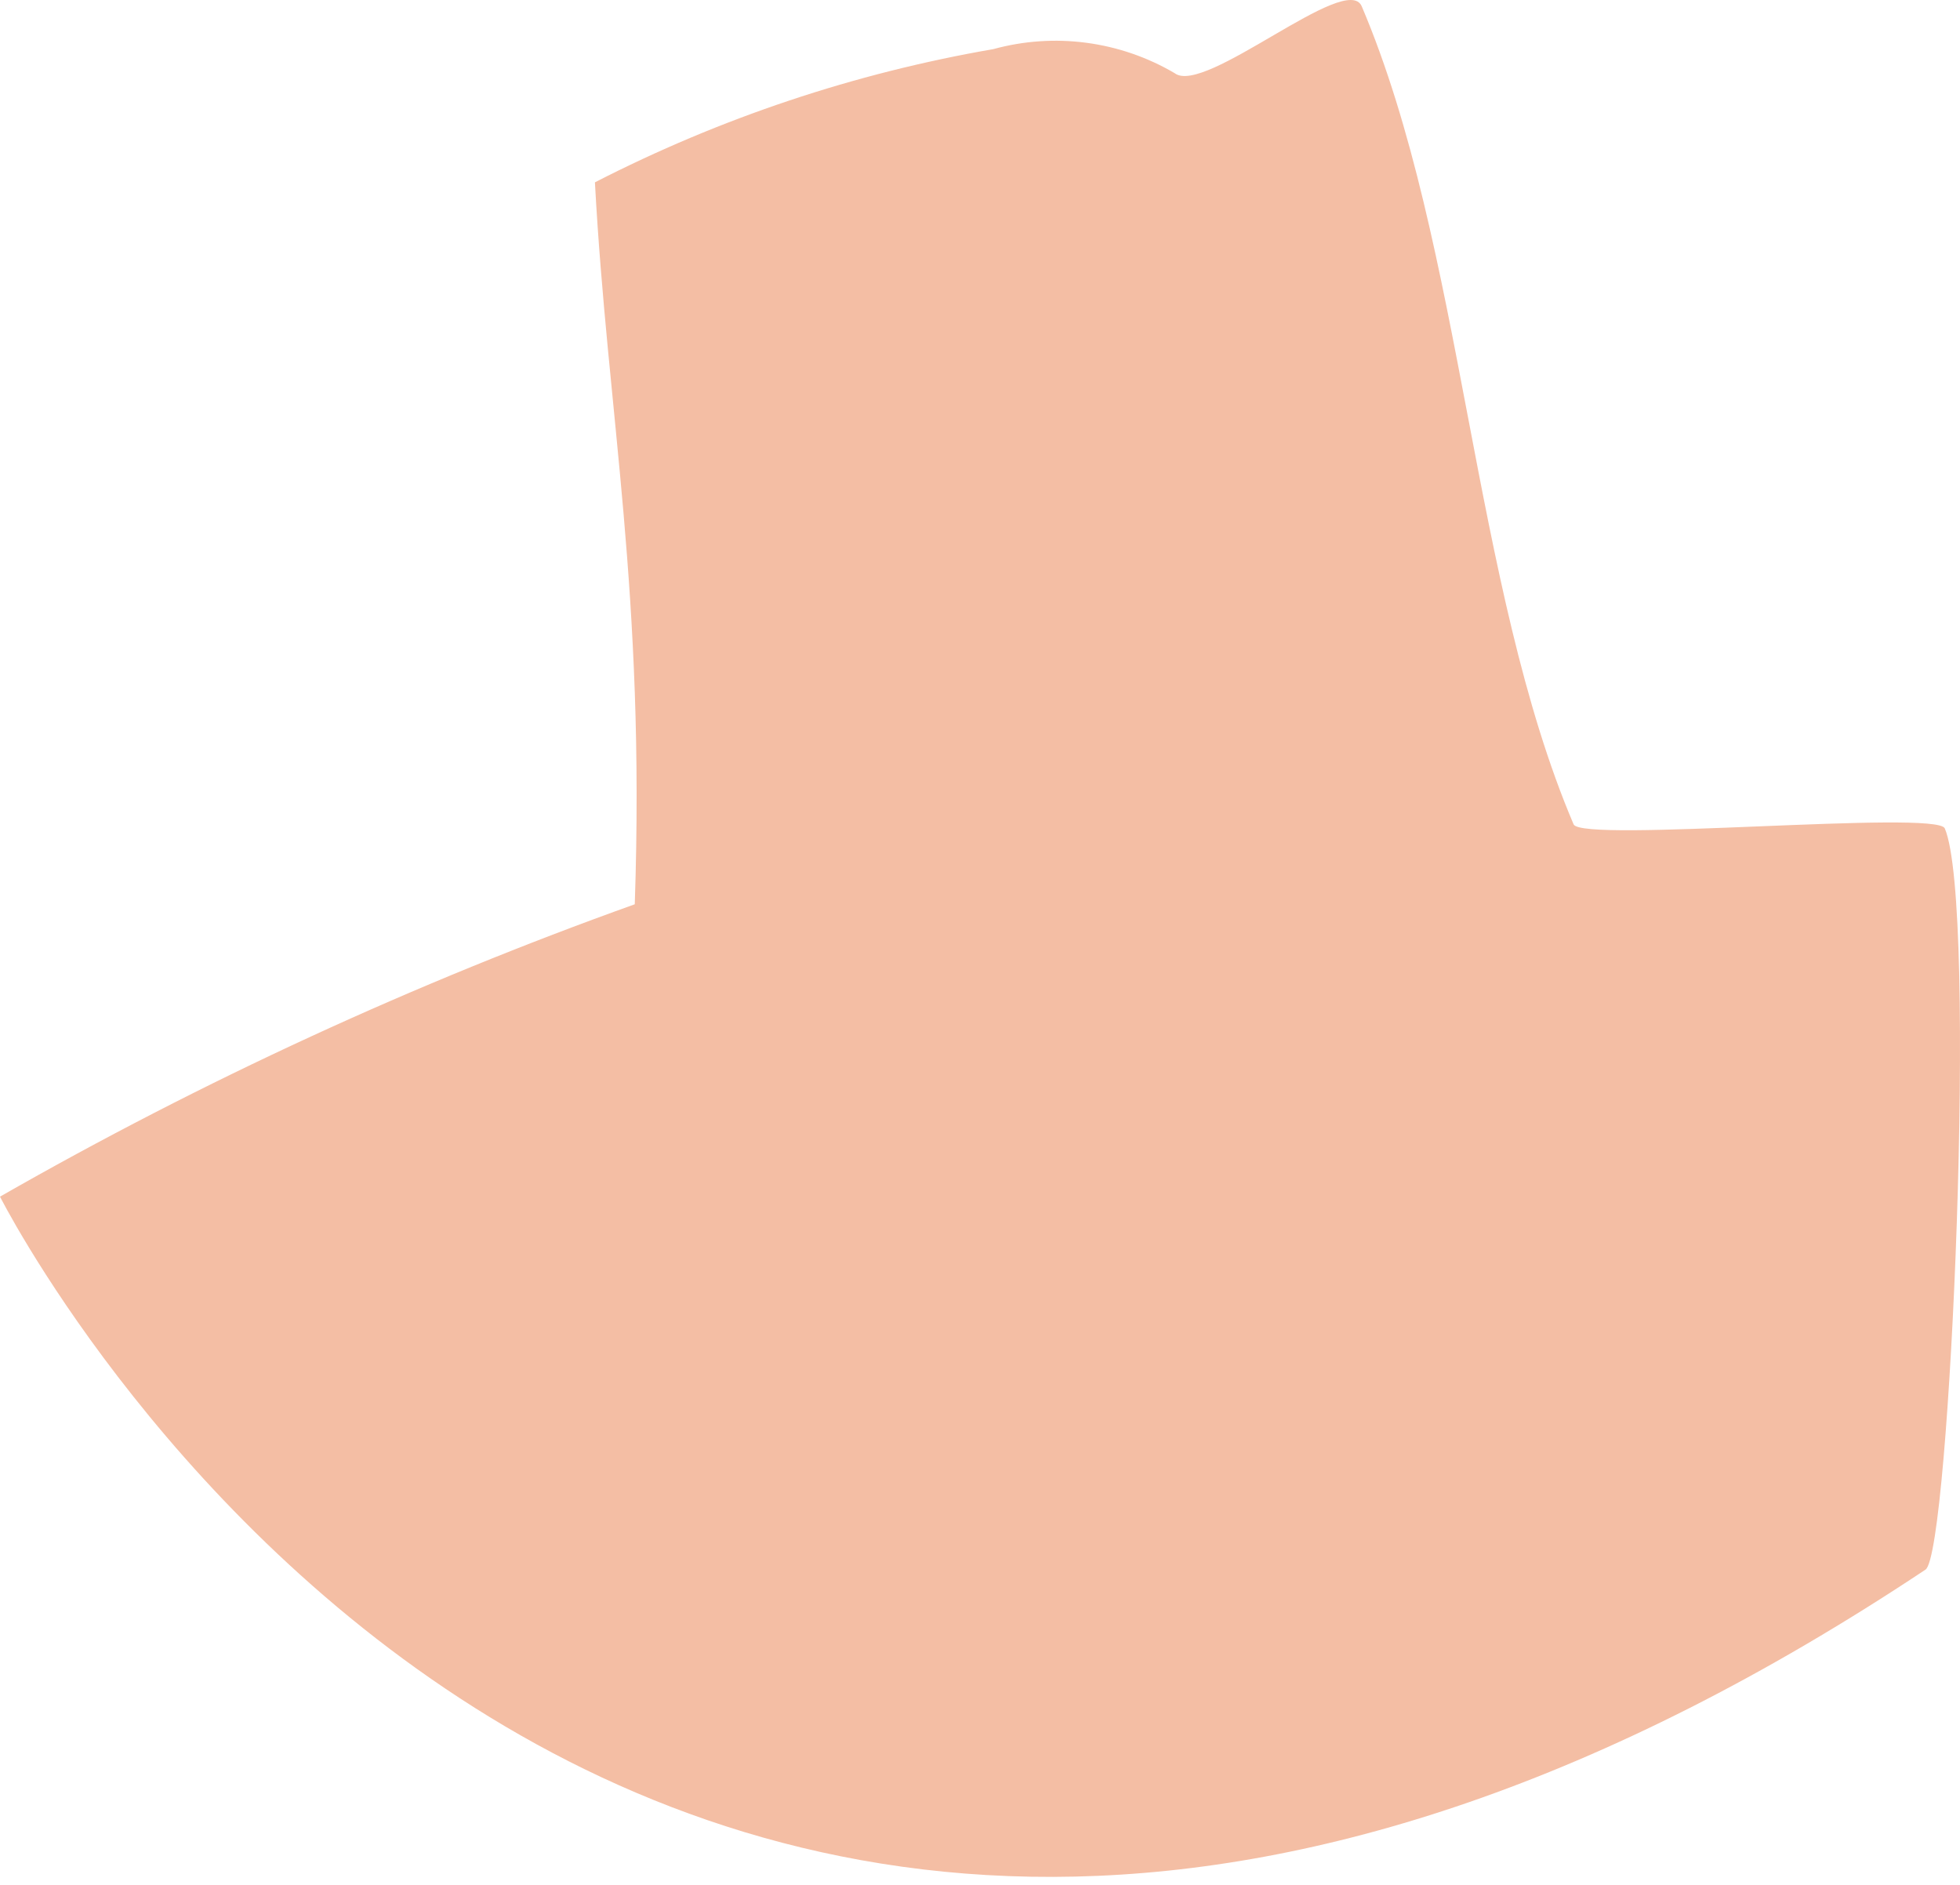 <?xml version="1.0" encoding="UTF-8"?> <svg xmlns="http://www.w3.org/2000/svg" width="156" height="150" viewBox="0 0 156 150" fill="none"> <path d="M50.522 71.963C51.367 47.053 48.355 33.113 47.351 14.51C57.326 9.392 68.016 5.818 79.059 3.91C81.469 3.248 83.987 3.076 86.464 3.404C88.942 3.732 91.329 4.552 93.486 5.818C95.864 7.673 107.226 -2.344 108.389 0.518C116.474 19.545 117.161 46.629 125.247 65.603C125.881 67.087 154.154 64.437 154.788 65.921C157.431 72.122 155.211 123.638 153.256 124.91C49.676 193.811 0 95.23 0 95.23C16.129 86.006 33.034 78.22 50.522 71.963Z" fill="#F4BEA4"></path> </svg> 